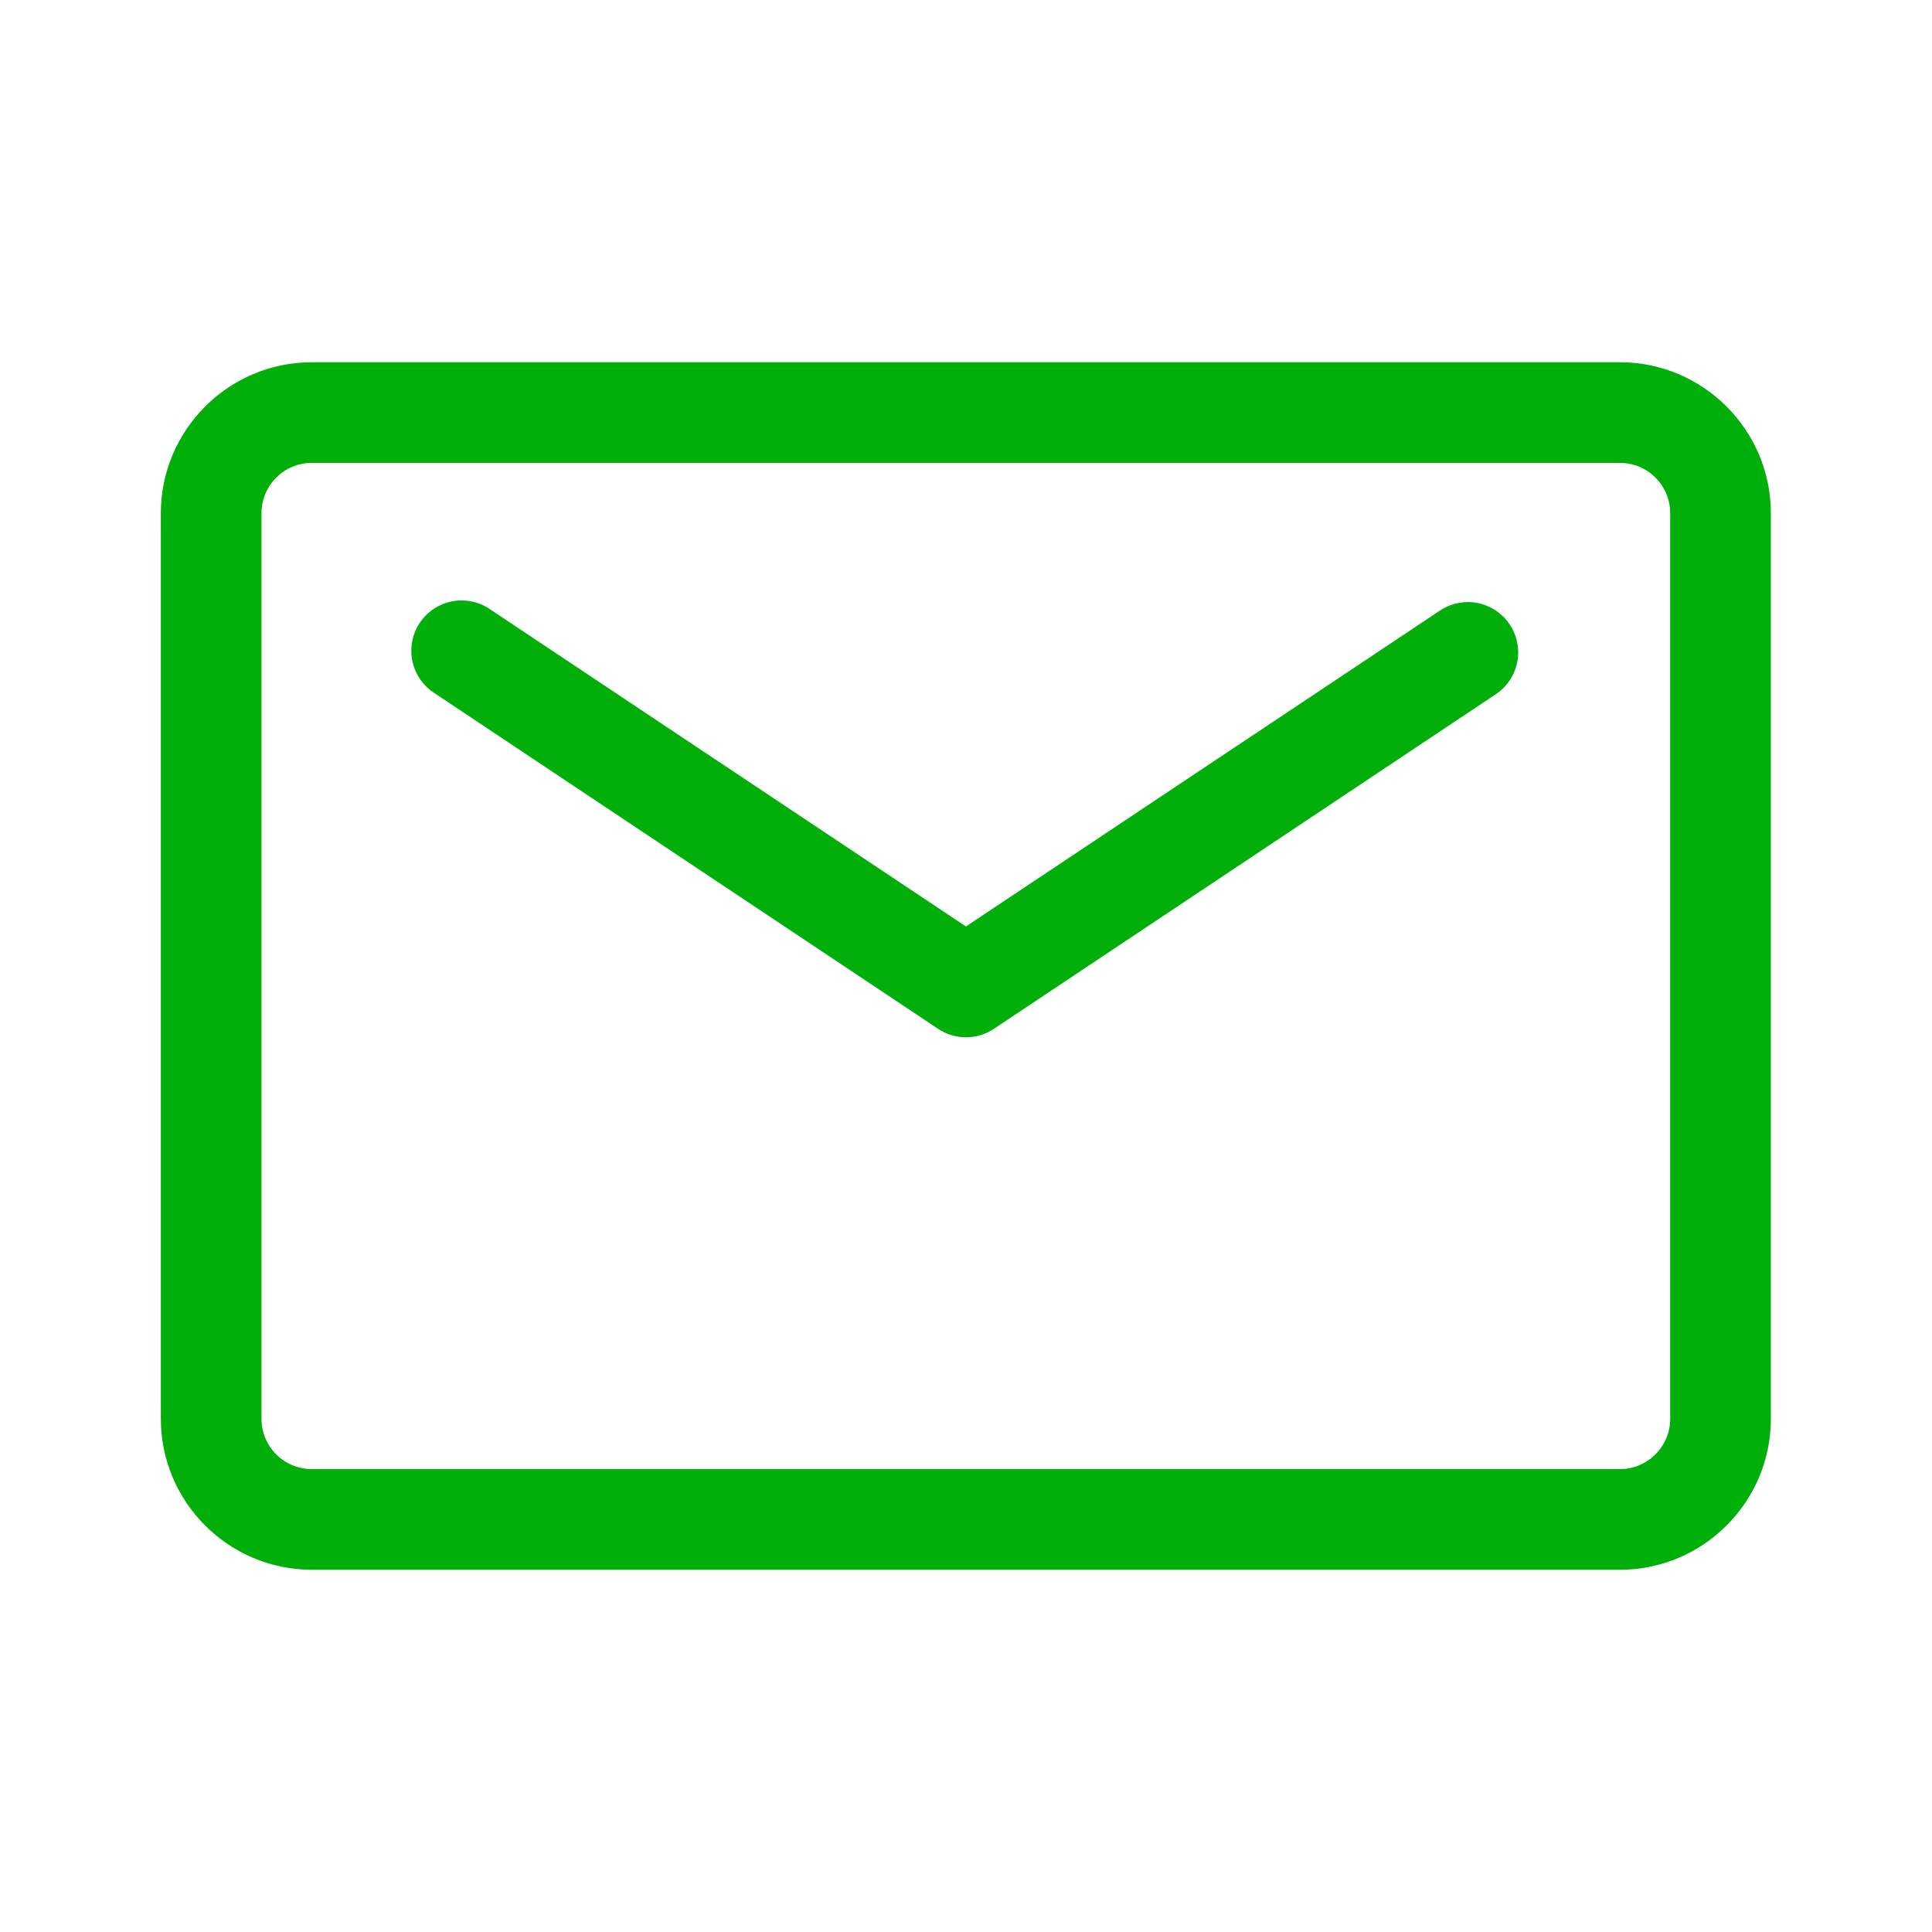 <svg width="32" height="32" viewBox="0 0 32 32" fill="none" xmlns="http://www.w3.org/2000/svg">
<g id="icon/&#233;&#130;&#174;&#231;&#174;&#177;">
<path id="Vector" d="M26.831 26H5.164C3.786 26 2.664 24.878 2.664 23.5V8.5C2.664 7.122 3.786 6 5.164 6H26.831C28.209 6 29.331 7.122 29.331 8.5V23.5C29.331 24.878 28.209 26 26.831 26ZM5.164 7.667C4.943 7.667 4.731 7.754 4.575 7.911C4.419 8.067 4.331 8.279 4.331 8.5V23.5C4.331 23.721 4.419 23.933 4.575 24.089C4.731 24.245 4.943 24.333 5.164 24.333H26.831C27.289 24.333 27.664 23.958 27.664 23.5V8.5C27.664 8.279 27.576 8.067 27.42 7.911C27.264 7.754 27.052 7.667 26.831 7.667H5.164Z" fill="#00AF0A"/>
<path id="Vector_2" d="M15.999 17.18C15.835 17.181 15.675 17.132 15.538 17.041L7.205 11.486C7.11 11.427 7.028 11.349 6.964 11.258C6.9 11.167 6.855 11.063 6.831 10.954C6.808 10.845 6.806 10.733 6.827 10.623C6.848 10.514 6.89 10.41 6.952 10.317C7.014 10.224 7.094 10.145 7.187 10.083C7.28 10.022 7.384 9.98 7.494 9.959C7.604 9.939 7.716 9.941 7.825 9.965C7.934 9.989 8.037 10.034 8.128 10.099L15.999 15.345L23.871 10.099C24.055 9.984 24.276 9.945 24.488 9.991C24.7 10.037 24.886 10.163 25.006 10.344C25.126 10.524 25.171 10.745 25.132 10.958C25.092 11.171 24.971 11.36 24.794 11.486L16.461 17.041C16.325 17.133 16.164 17.181 15.999 17.18Z" fill="#00AF0A"/>
</g>
</svg>
